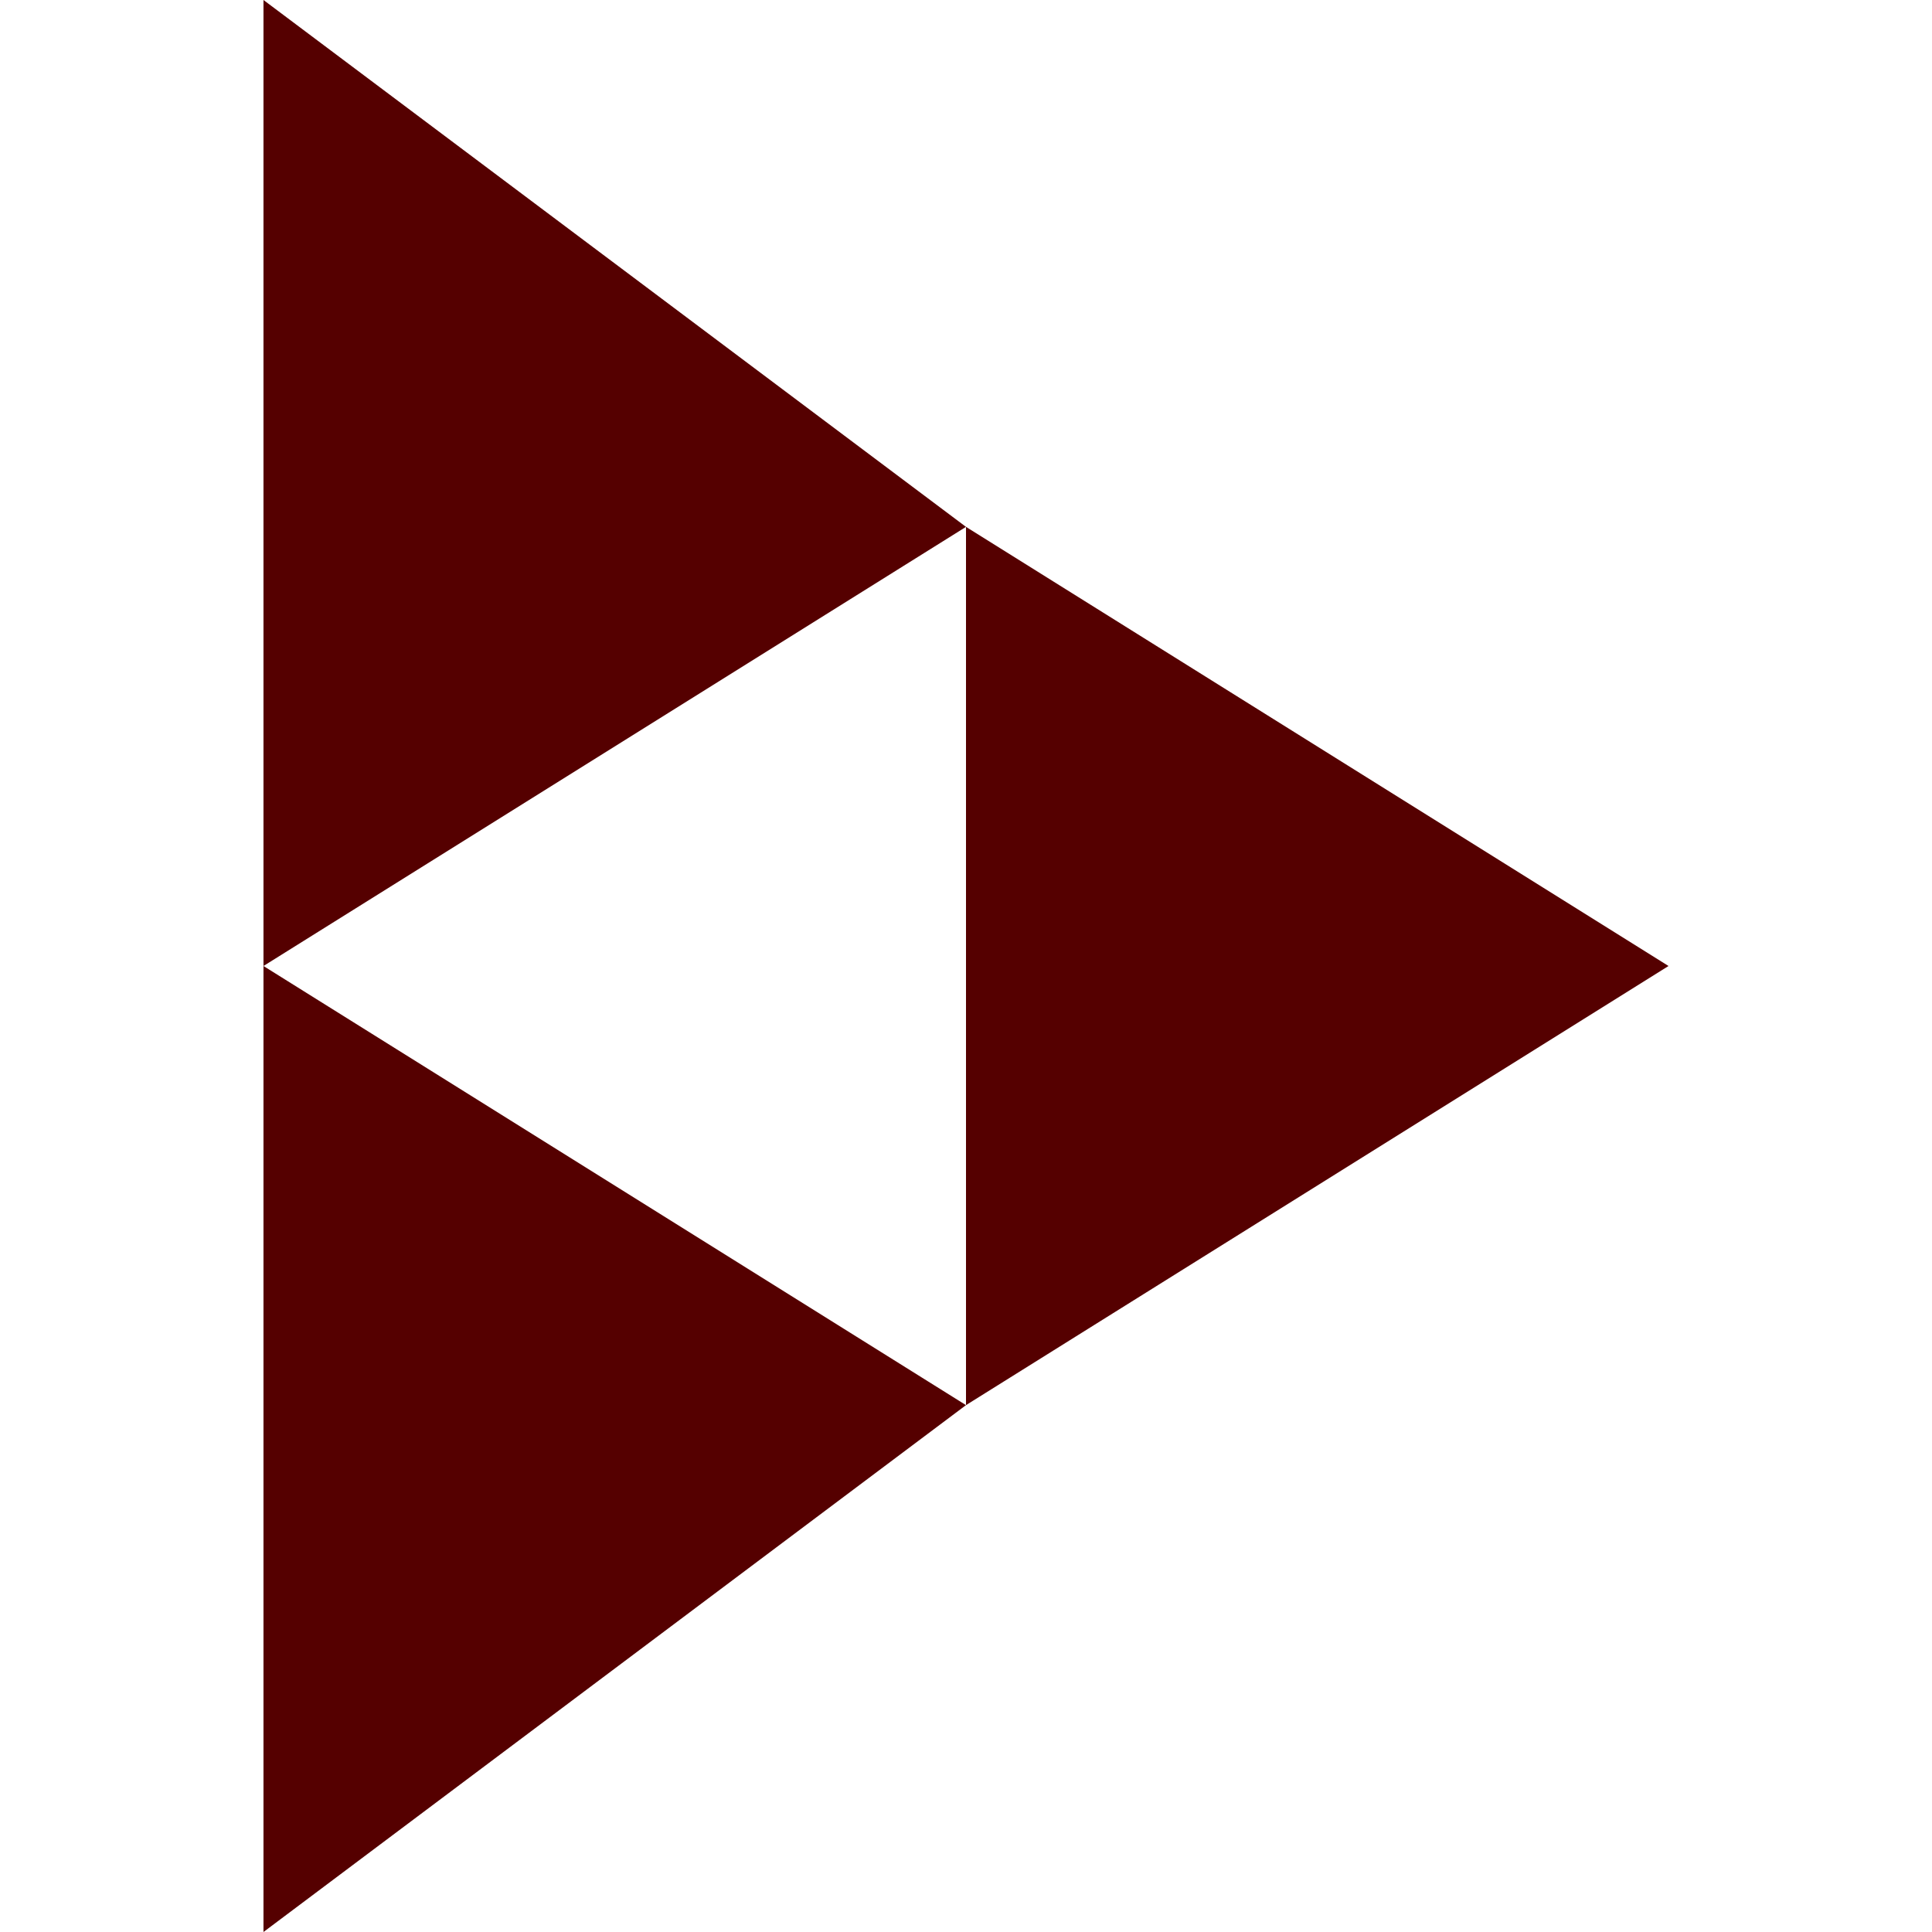 <svg role="img" width="32px" height="32px" viewBox="0 0 24 24" xmlns="http://www.w3.org/2000/svg"><title>PeerTube</title><path fill="#500f5" d="M12 6.545v10.91L20.727 12M3.273 12v12L12 17.455M3.273 0v12L12 6.545"/></svg>